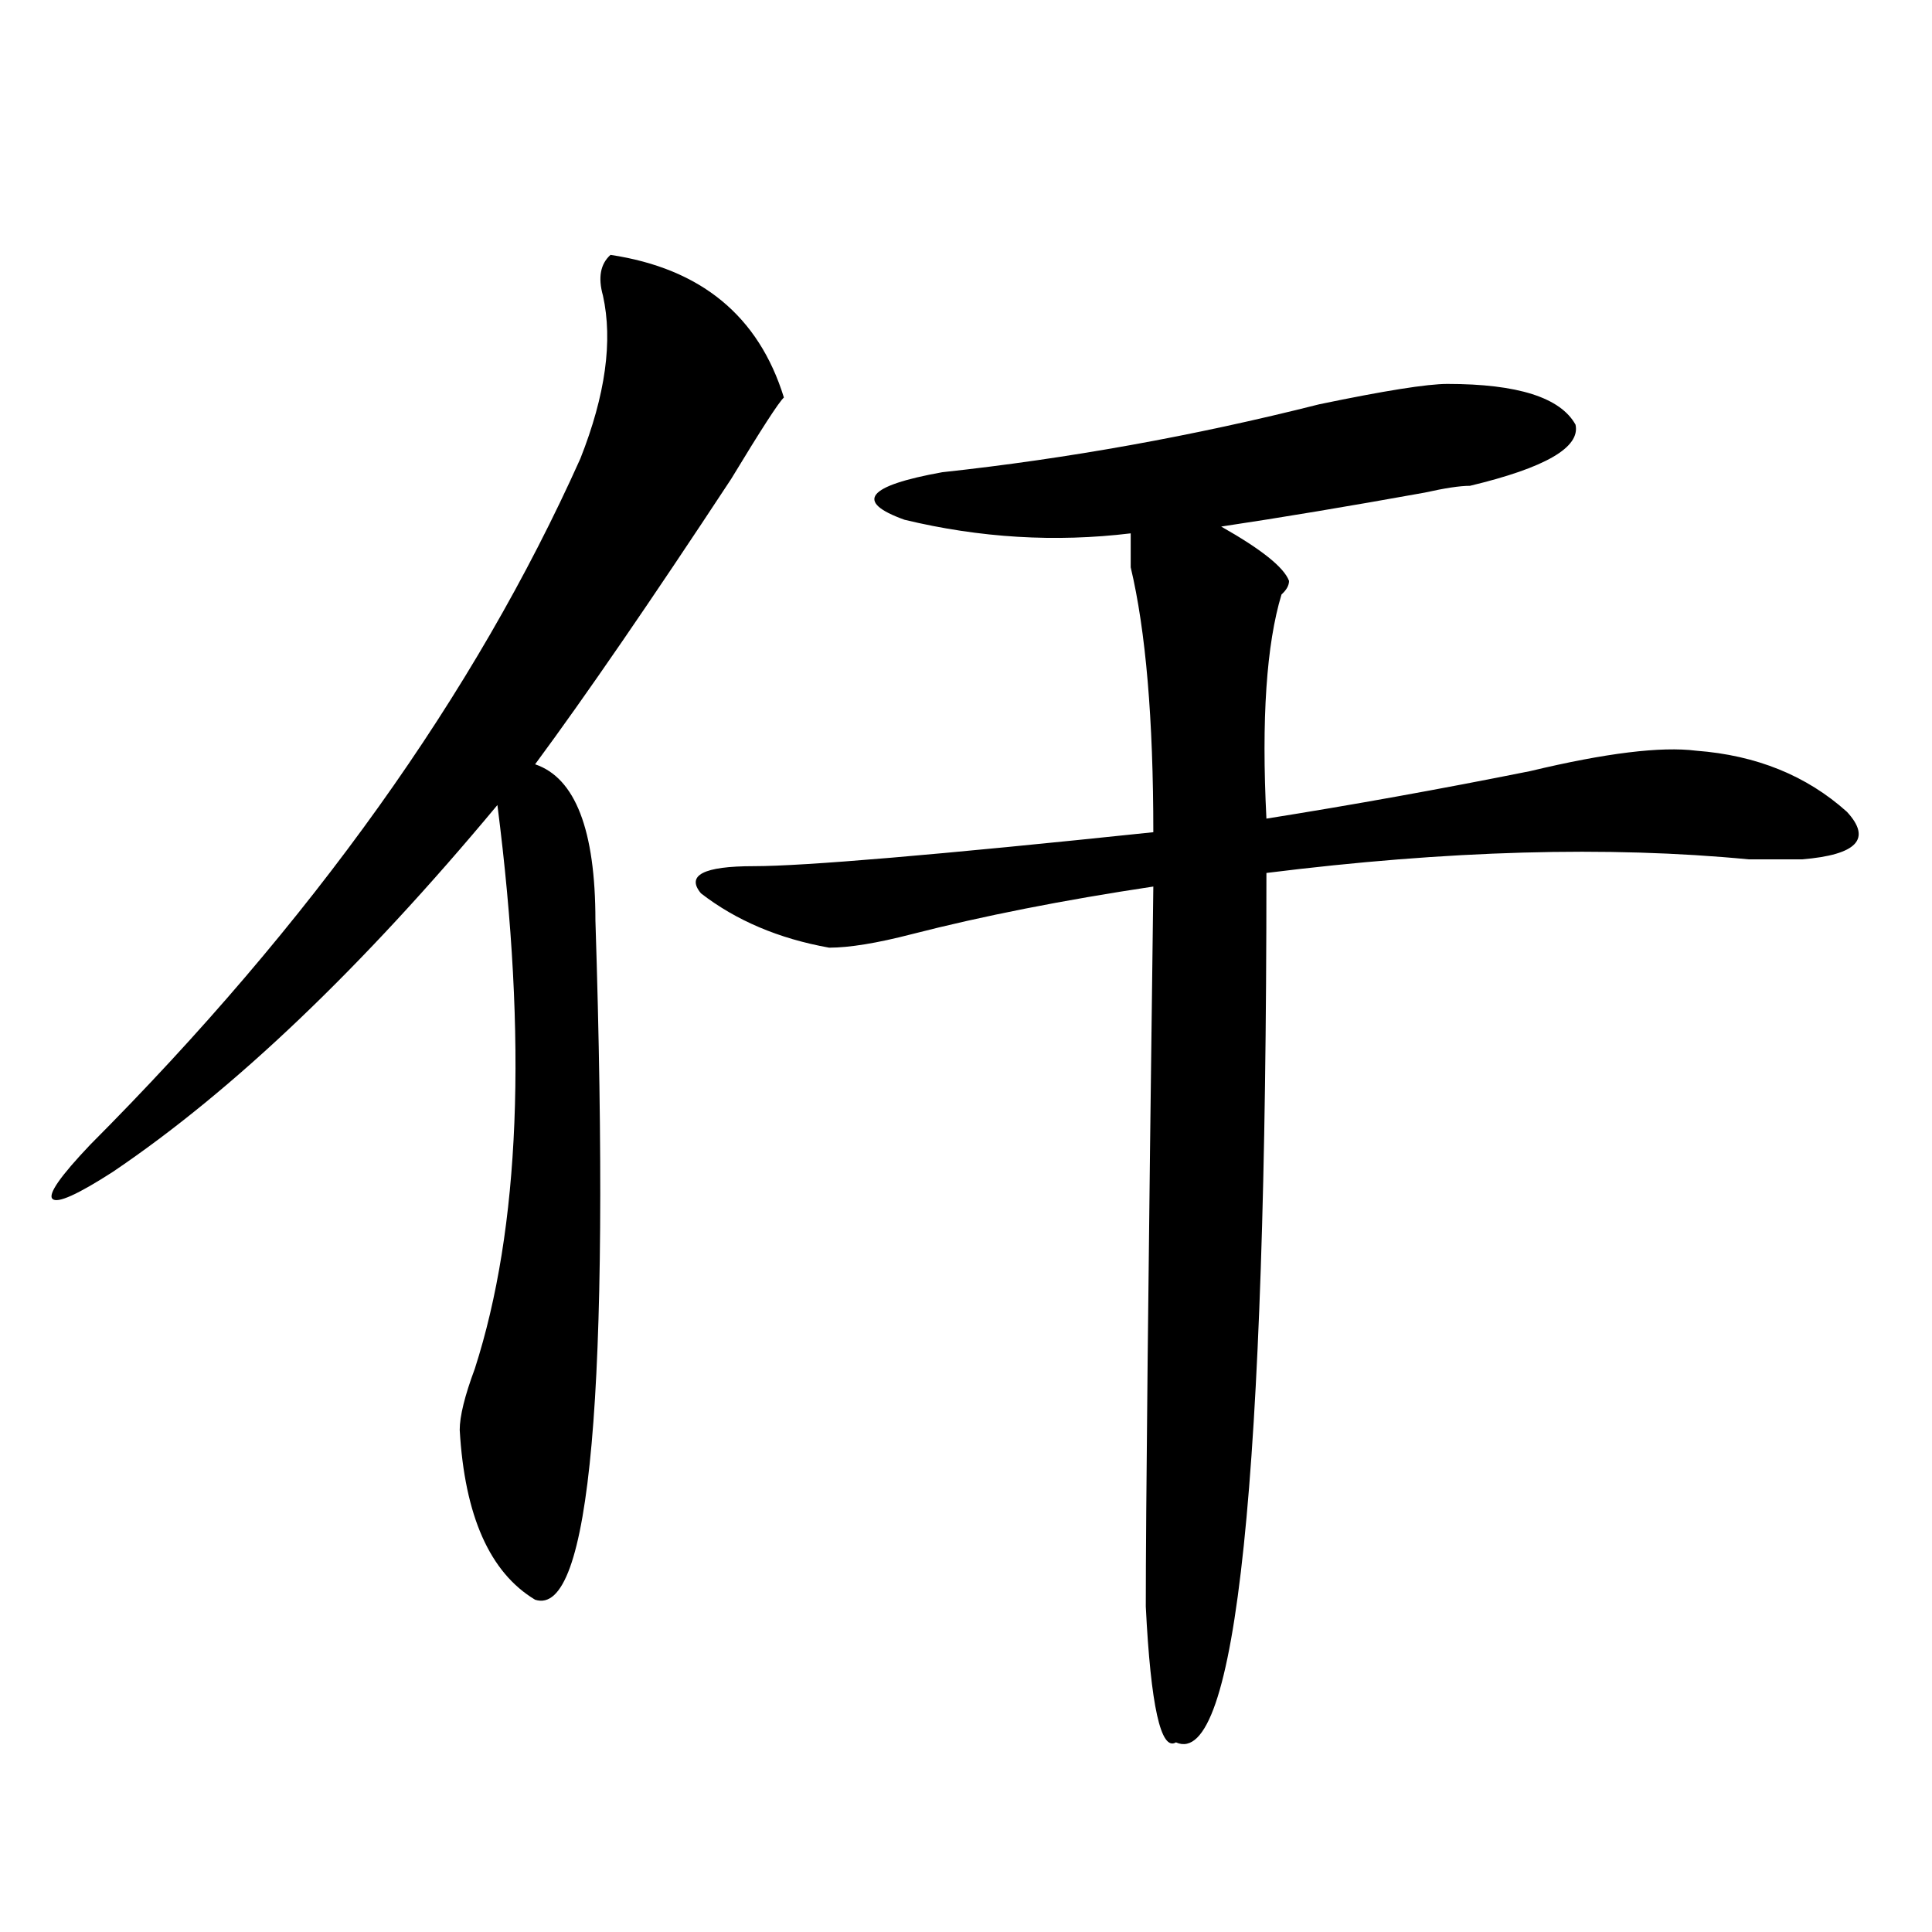<?xml version="1.0" encoding="utf-8"?>
<!-- Generator: Adobe Illustrator 16.0.0, SVG Export Plug-In . SVG Version: 6.00 Build 0)  -->
<!DOCTYPE svg PUBLIC "-//W3C//DTD SVG 1.1//EN" "http://www.w3.org/Graphics/SVG/1.1/DTD/svg11.dtd">
<svg version="1.1" id="图层_1" xmlns="http://www.w3.org/2000/svg" xmlns:xlink="http://www.w3.org/1999/xlink" x="0px" y="0px"
	 width="1000px" height="1000px" viewBox="0 0 1000 1000" enable-background="new 0 0 1000 1000" xml:space="preserve">
<path d="M315.992,131.922c46.828,7.031,76.706,31.641,89.754,73.828c-2.622,2.362-11.707,16.425-27.316,42.188
	c-41.646,63.281-75.485,112.5-101.461,147.656c20.792,7.031,31.219,34.003,31.219,80.859c7.805,243.786-2.622,360.9-31.219,351.563
	c-23.414-14.063-36.462-43.341-39.023-87.891c0-7.031,2.562-17.578,7.805-31.641c23.414-72.62,27.316-169.903,11.707-291.797
	c-70.242,84.375-136.582,147.656-199.02,189.844c-18.231,11.755-28.657,16.425-31.219,14.063c-2.622-2.308,3.902-11.7,19.512-28.125
	c114.448-114.808,199.02-233.185,253.652-355.078c12.987-32.794,16.89-60.919,11.707-84.375
	C309.468,143.677,310.749,136.646,315.992,131.922z M749.152,198.719c36.401,0,58.535,7.031,66.34,21.094
	c2.562,11.755-15.609,22.302-54.633,31.641c-5.243,0-13.048,1.208-23.414,3.516c-39.023,7.031-74.145,12.909-105.363,17.578
	c20.792,11.755,32.499,21.094,35.121,28.125c0,2.362-1.341,4.724-3.902,7.031c-7.805,25.817-10.427,64.489-7.805,116.016
	c44.206-7.031,89.754-15.216,136.582-24.609c39.023-9.339,67.62-12.854,85.852-10.547c31.219,2.362,57.194,12.909,78.047,31.641
	c12.987,14.063,5.183,22.302-23.414,24.609c-5.243,0-14.329,0-27.316,0c-72.864-7.031-156.094-4.669-249.75,7.031
	c0,314.099-15.609,464.063-46.828,450c-7.805,4.669-13.048-18.787-15.609-70.313c0-46.856,1.28-171.058,3.902-372.656
	c-46.828,7.031-88.474,15.271-124.875,24.609c-18.231,4.724-32.56,7.031-42.926,7.031c-26.036-4.669-48.169-14.063-66.34-28.125
	c-7.805-9.339,1.28-14.063,27.316-14.063c25.976,0,94.937-5.823,206.824-17.578c0-58.558-3.902-104.261-11.707-137.109
	c0-9.339,0-15.216,0-17.578c-39.023,4.724-78.047,2.362-117.07-7.031c-26.036-9.339-19.512-17.578,19.512-24.609
	c64.999-7.031,130.058-18.731,195.117-35.156C716.593,202.234,738.726,198.719,749.152,198.719z"/>
</svg>
